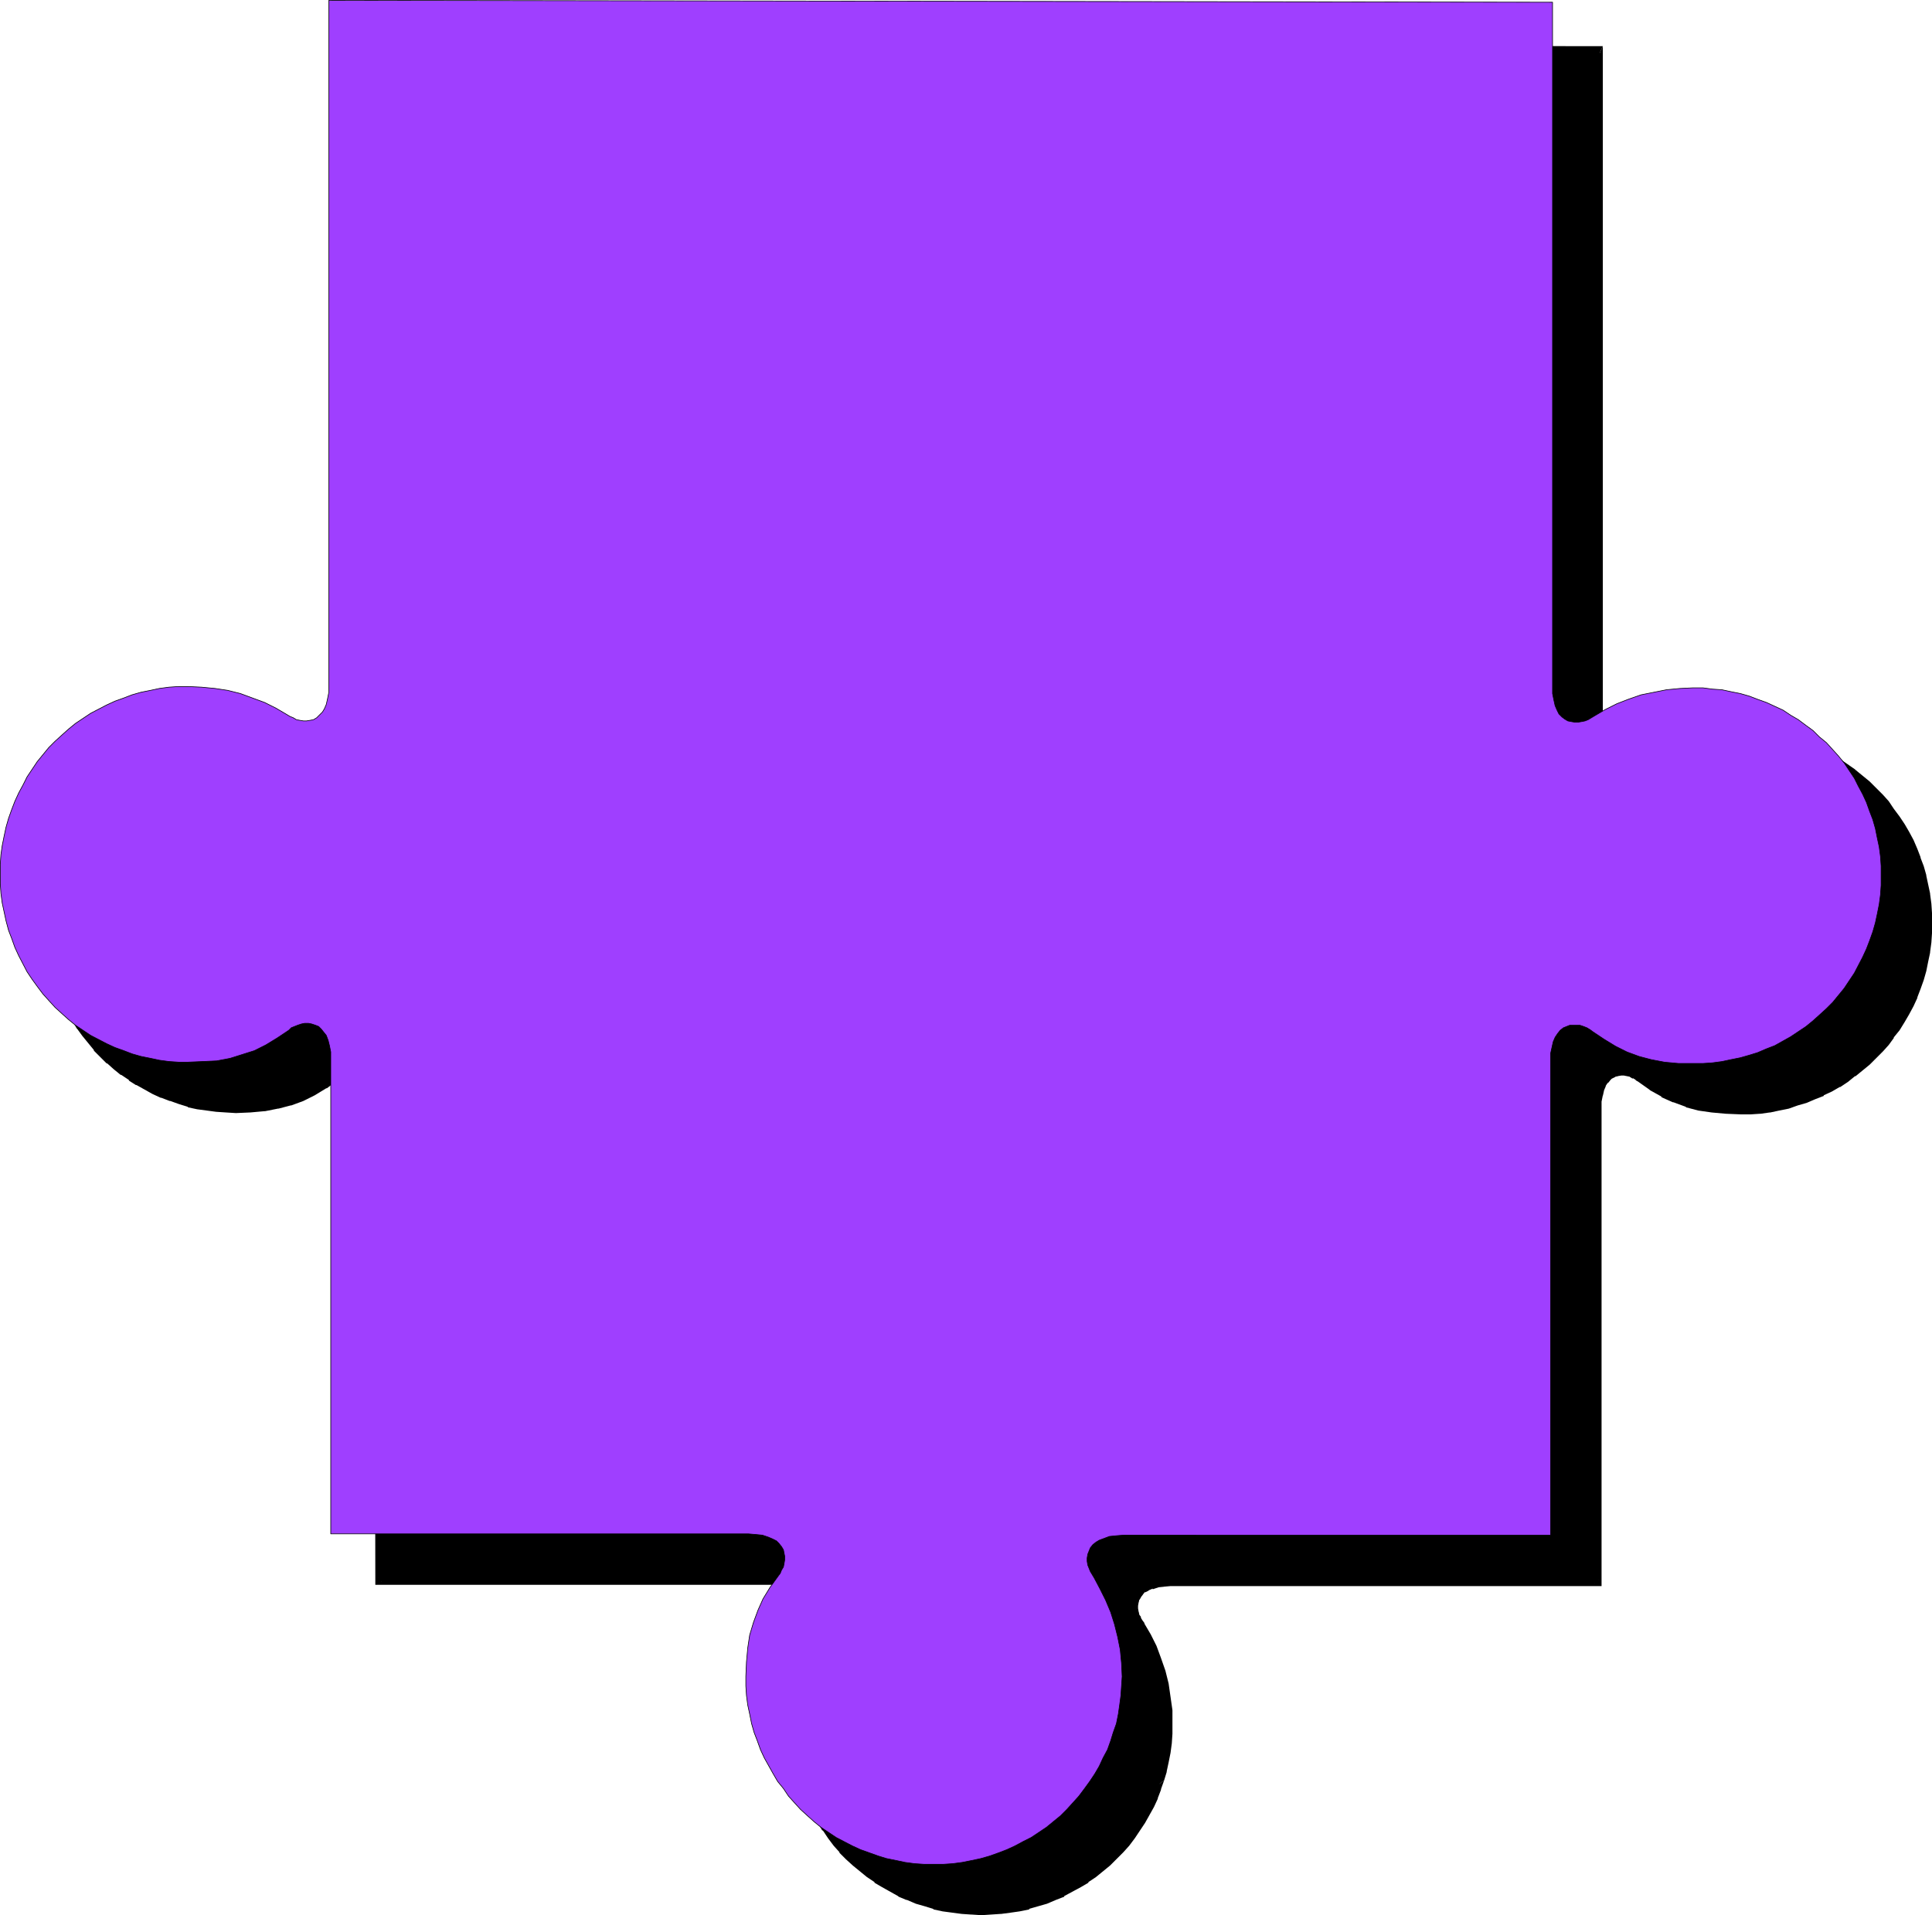 <?xml version="1.0" encoding="UTF-8" standalone="no"?>
<svg
   version="1.0"
   width="129.745mm"
   height="128.614mm"
   id="svg5"
   sodipodi:docname="Puzzle Piece 2.wmf"
   xmlns:inkscape="http://www.inkscape.org/namespaces/inkscape"
   xmlns:sodipodi="http://sodipodi.sourceforge.net/DTD/sodipodi-0.dtd"
   xmlns="http://www.w3.org/2000/svg"
   xmlns:svg="http://www.w3.org/2000/svg">
  <sodipodi:namedview
     id="namedview5"
     pagecolor="#ffffff"
     bordercolor="#000000"
     borderopacity="0.25"
     inkscape:showpageshadow="2"
     inkscape:pageopacity="0.0"
     inkscape:pagecheckerboard="0"
     inkscape:deskcolor="#d1d1d1"
     inkscape:document-units="mm" />
  <defs
     id="defs1">
    <pattern
       id="WMFhbasepattern"
       patternUnits="userSpaceOnUse"
       width="6"
       height="6"
       x="0"
       y="0" />
  </defs>
  <path
     style="fill:#000000;fill-opacity:1;fill-rule:evenodd;stroke:none"
     d="m 406.02,12.522 v 173.694 1.939 l 0.323,1.616 0.323,1.293 0.485,1.293 0.646,0.808 0.646,0.808 0.646,0.646 0.97,0.323 0.808,0.323 0.808,0.162 h 0.97 l 0.808,-0.162 0.97,-0.323 0.808,-0.323 0.808,-0.323 0.646,-0.646 2.909,-1.454 2.909,-1.454 2.909,-1.293 3.07,-0.969 3.232,-0.808 3.394,-0.646 3.232,-0.323 3.555,-0.162 2.424,0.162 2.424,0.162 2.424,0.323 2.262,0.323 2.424,0.485 2.101,0.808 2.262,0.646 2.262,0.969 2.101,0.969 1.939,0.969 2.101,1.131 3.717,2.585 1.778,1.454 1.778,1.454 1.616,1.616 1.616,1.616 1.454,1.777 1.454,1.777 1.454,1.939 1.131,1.939 1.131,1.939 1.131,2.1 0.97,2.1 0.808,2.1 0.808,2.262 0.646,2.262 0.485,2.262 0.485,2.424 0.162,2.262 0.323,2.424 v 2.585 2.424 l -0.323,2.424 -0.162,2.262 -0.485,2.424 -0.485,2.262 -0.646,2.424 -0.808,2.1 -0.808,2.262 -0.97,2.1 -1.131,1.939 -1.131,2.1 -1.131,1.939 -1.454,1.777 -1.454,1.777 -1.454,1.777 -1.616,1.616 -1.616,1.616 -1.778,1.454 -1.778,1.454 -1.778,1.293 -1.939,1.293 -2.101,1.131 -1.939,1.131 -2.101,0.808 -2.262,0.969 -2.262,0.646 -2.101,0.808 -2.424,0.485 -2.262,0.323 -2.424,0.323 -2.424,0.162 -2.424,0.162 -3.878,-0.162 -3.394,-0.323 -3.394,-0.646 -3.07,-0.808 -3.07,-1.131 -3.07,-1.293 -2.909,-1.777 -2.747,-2.1 -0.808,-0.485 -0.808,-0.323 -0.808,-0.485 -0.808,-0.162 -0.97,-0.162 h -0.808 l -0.97,0.162 -0.808,0.162 -0.808,0.485 -0.646,0.646 -0.808,0.646 -0.485,0.969 -0.485,1.131 -0.323,1.454 -0.323,1.616 v 1.939 120.374 h -108.595 -1.778 l -1.616,0.323 -1.454,0.323 -1.131,0.485 -0.97,0.646 -0.808,0.646 -0.485,0.646 -0.485,0.969 -0.162,0.808 -0.162,0.808 v 0.969 l 0.162,0.808 0.162,0.969 0.485,0.808 0.323,0.808 0.485,0.646 1.616,2.747 1.454,2.908 1.131,3.07 1.131,3.07 0.808,3.232 0.485,3.232 0.323,3.393 0.162,3.393 v 2.585 l -0.162,2.262 -0.323,2.424 -0.485,2.424 -0.485,2.262 -0.646,2.262 -0.808,2.262 -0.808,2.1 -0.97,2.1 -2.262,4.039 -1.131,1.939 -1.454,1.939 -1.293,1.777 -1.616,1.777 -1.454,1.616 -1.778,1.616 -1.616,1.454 -1.778,1.454 -1.939,1.293 -1.939,1.293 -4.04,2.262 -2.101,0.808 -2.262,0.969 -2.262,0.646 -2.101,0.646 -2.424,0.485 -2.262,0.485 -2.424,0.323 -2.424,0.162 -2.424,0.162 -2.424,-0.162 -2.424,-0.162 -2.424,-0.323 -2.424,-0.485 -2.262,-0.485 -2.262,-0.646 -2.262,-0.646 -2.101,-0.969 -2.101,-0.808 -4.04,-2.262 -1.939,-1.293 -1.939,-1.293 -1.778,-1.454 -1.778,-1.454 -1.616,-1.616 -1.616,-1.616 -1.454,-1.777 -1.454,-1.777 -1.293,-1.939 -1.293,-1.939 -2.101,-4.039 -0.97,-2.1 -0.97,-2.1 -0.646,-2.262 -0.646,-2.262 -0.485,-2.262 -0.485,-2.424 -0.323,-2.424 -0.162,-2.262 v -2.585 -3.716 l 0.323,-3.393 0.646,-3.393 0.808,-3.232 1.131,-2.908 1.454,-3.07 1.616,-2.747 2.101,-2.908 0.485,-0.808 0.485,-0.808 0.323,-0.646 0.162,-0.969 0.162,-0.969 v -0.808 -0.969 l -0.323,-0.808 -0.323,-0.808 -0.646,-0.646 -0.808,-0.808 -0.97,-0.485 -1.131,-0.485 -1.454,-0.323 -1.454,-0.323 h -1.939 -106.009 v -120.535 l -0.162,-1.777 -0.162,-1.616 -0.323,-1.454 -0.646,-1.131 -0.485,-0.969 -0.808,-0.808 -0.646,-0.646 -0.808,-0.323 -0.808,-0.162 -0.97,-0.162 h -0.808 l -0.97,0.162 -0.808,0.162 -0.808,0.323 -0.808,0.485 -0.808,0.485 -2.909,2.1 -2.747,1.616 -2.909,1.454 -3.07,1.131 -3.232,0.808 -3.232,0.646 -3.555,0.323 h -3.717 -2.586 l -2.262,-0.162 -2.424,-0.323 -2.424,-0.485 -2.262,-0.485 -2.262,-0.646 -2.262,-0.646 -2.101,-0.969 -2.101,-0.969 -4.04,-2.1 -1.939,-1.293 -1.939,-1.293 -1.778,-1.454 -1.778,-1.454 -1.616,-1.616 -1.616,-1.616 -1.454,-1.777 -1.454,-1.777 -1.293,-1.777 -1.293,-2.1 -1.131,-1.939 -1.131,-2.1 -0.808,-2.1 -0.97,-2.1 -0.646,-2.262 -0.646,-2.262 -0.485,-2.262 -0.485,-2.262 -0.323,-2.424 -0.162,-2.424 -0.162,-2.424 0.162,-2.585 0.162,-2.262 0.323,-2.424 0.485,-2.424 0.485,-2.262 0.646,-2.262 0.646,-2.262 0.97,-2.1 0.808,-2.262 2.262,-4.039 1.293,-1.939 1.293,-1.777 1.454,-1.939 1.454,-1.616 1.616,-1.777 1.616,-1.454 1.778,-1.616 1.778,-1.293 1.939,-1.454 1.939,-1.131 4.04,-2.262 2.101,-0.969 2.101,-0.808 2.262,-0.808 2.262,-0.646 2.262,-0.485 2.424,-0.485 2.424,-0.162 2.262,-0.323 h 2.586 l 3.394,0.162 3.394,0.323 3.232,0.485 3.232,0.969 3.07,0.969 3.07,1.293 2.909,1.293 2.747,1.616 0.808,0.485 0.646,0.485 0.97,0.323 0.808,0.162 0.808,0.162 h 0.97 0.808 l 0.97,-0.323 0.808,-0.323 0.646,-0.646 0.646,-0.808 0.646,-0.969 0.485,-1.131 0.323,-1.454 0.323,-1.454 V 185.893 12.199 l 309.625,0.323 z"
     id="path1" />
  <path
     style="fill:#000000;fill-opacity:1;fill-rule:evenodd;stroke:none"
     d="m 406.02,13.492 -0.808,-0.969 v 173.694 1.939 0.162 l 0.323,1.454 v 0.162 l 0.323,1.454 v 0 l 0.485,1.293 h 0.162 l 0.485,0.969 v 0.162 l 0.808,0.808 0.97,0.646 0.808,0.485 h 0.162 l 0.808,0.323 h 0.162 l 0.97,0.162 h 0.97 l 0.97,-0.162 h 0.162 l 0.808,-0.323 h 0.162 l 0.808,-0.323 v 0 l 0.808,-0.485 h 0.162 l 0.646,-0.485 v 0 l 2.747,-1.616 v 0.162 l 2.909,-1.454 v 0 l 2.909,-1.293 v 0 l 3.07,-0.969 v 0 l 3.232,-0.808 h -0.162 l 3.394,-0.485 3.232,-0.485 h -0.162 3.555 2.424 v 0 l 2.262,0.162 v 0 l 2.424,0.323 h -0.162 l 2.424,0.485 2.262,0.485 v -0.162 l 2.262,0.808 2.101,0.646 v 0 l 2.262,0.808 h -0.162 l 2.101,1.131 v -0.162 l 2.101,1.131 v 0 l 1.939,1.131 v 0 l 3.717,2.585 v -0.162 l 1.778,1.454 v 0 l 1.778,1.454 h -0.162 l 1.778,1.616 1.616,1.616 -0.162,-0.162 1.454,1.777 1.454,1.939 v -0.162 l 1.293,1.939 v -0.162 l 1.293,1.939 1.131,2.1 0.97,1.939 v 0 l 0.97,2.1 v 0 l 0.808,2.1 v 0 l 0.808,2.1 0.646,2.424 -0.162,-0.162 0.485,2.262 0.485,2.424 v -0.162 l 0.323,2.424 v 0 l 0.162,2.424 v -0.162 l 0.162,2.585 -0.162,2.424 v -0.162 l -0.162,2.424 v 0 l -0.323,2.424 v -0.162 l -0.485,2.424 -0.485,2.262 h 0.162 l -0.646,2.262 -0.808,2.262 v -0.162 l -0.808,2.262 v -0.162 l -0.97,2.1 v 0 l -0.97,2.1 -1.131,1.939 -1.293,1.939 v 0 l -1.293,1.777 v 0 l -1.454,1.777 -1.454,1.777 0.162,-0.162 -1.616,1.616 -1.778,1.616 h 0.162 l -1.778,1.454 -1.778,1.454 v 0 l -1.778,1.293 v 0 l -1.939,1.131 v 0 l -1.939,1.293 v 0 l -2.101,0.969 v 0 l -2.101,0.969 h 0.162 l -2.262,0.808 v 0 l -2.101,0.646 -2.262,0.808 v -0.162 l -2.262,0.485 -2.424,0.485 h 0.162 l -2.424,0.323 v 0 l -2.262,0.162 v 0 h -2.424 -3.878 0.162 l -3.555,-0.323 h 0.162 l -3.394,-0.646 -3.07,-0.808 h 0.162 l -3.07,-1.131 v 0 l -2.909,-1.293 v 0 l -2.909,-1.777 0.162,0.162 -2.909,-2.1 v 0 l -0.808,-0.485 v 0 l -0.808,-0.485 v 0 l -0.808,-0.485 h -0.162 l -0.808,-0.162 h -0.162 l -0.97,-0.162 h -1.131 l -0.808,0.162 h -0.162 l -0.808,0.162 h -0.162 l -0.97,0.646 -0.808,0.646 -0.808,0.808 v 0.162 l -0.646,0.969 v 0 l -0.485,1.293 v 0 l -0.485,1.454 v 0 l -0.162,1.616 v 0.162 l -0.162,1.939 v 120.374 l 0.97,-0.808 h -108.595 -1.778 -0.162 l -1.616,0.323 v 0 l -1.454,0.323 h -0.162 l -1.131,0.485 -0.162,0.162 -0.97,0.485 -0.808,0.808 h -0.162 l -0.646,0.969 -0.485,0.808 v 0.162 l -0.162,0.808 -0.162,0.162 v 0.969 1.131 0.808 l 0.162,0.162 0.162,0.808 v 0.162 l 0.485,0.808 v 0 l 0.485,0.808 v 0.162 l 0.485,0.646 v 0 l 1.616,2.747 h -0.162 l 1.454,2.908 v -0.162 l 1.131,3.07 v 0 l 1.131,3.07 h -0.162 l 0.808,3.07 v 0 l 0.646,3.232 0.323,3.393 v 0 l 0.162,3.393 v -0.162 l -0.162,2.585 v -0.162 l -0.162,2.424 v 0 l -0.323,2.424 v -0.162 l -0.323,2.424 -0.485,2.262 v 0 l -0.646,2.1 -0.808,2.262 v 0 l 2.424,-1.777 0.646,-2.1 v -0.162 l 0.485,-2.262 0.485,-2.424 v 0 l 0.323,-2.424 v 0 l 0.162,-2.424 v 0 -2.585 0 -3.393 0 l -0.485,-3.393 -0.485,-3.393 v 0 l -0.808,-3.232 v 0 l -1.131,-3.232 v 0 l -1.131,-3.07 v 0 l -1.454,-2.908 v 0 l -1.616,-2.747 v -0.162 l -0.485,-0.646 v 0 l -0.485,-0.808 h 0.162 l -0.485,-0.646 v 0 l -0.162,-0.808 v 0.162 l -0.162,-0.969 v 0.162 -0.969 0.162 l 0.162,-0.969 v 0.162 l 0.162,-0.808 v 0.162 l 0.485,-0.808 -0.162,0.162 0.646,-0.808 -0.162,0.162 0.646,-0.808 v 0.162 l 0.97,-0.485 h -0.162 l 1.131,-0.485 v 0.162 l 1.454,-0.485 h -0.162 l 1.616,-0.162 h -0.162 l 1.778,-0.162 h 109.403 v -121.182 -1.939 0.162 l 0.323,-1.616 v 0.162 l 0.323,-1.454 v 0 l 0.485,-1.131 -0.162,0.162 0.646,-0.969 v 0.162 l 0.646,-0.808 -0.162,0.162 0.646,-0.646 -0.162,0.162 0.97,-0.485 h -0.162 l 0.808,-0.162 h -0.162 l 0.97,-0.162 h -0.162 0.808 v 0 l 0.808,0.162 v 0 l 0.808,0.162 h -0.162 l 0.808,0.485 v -0.162 l 0.808,0.485 h -0.162 l 0.808,0.485 v 0 l 2.747,1.939 0.162,0.162 2.909,1.616 v 0.162 l 2.909,1.293 h 0.162 l 3.07,1.131 0.162,0.162 3.07,0.808 3.394,0.485 v 0 l 3.555,0.323 v 0 l 3.878,0.162 h 2.424 v 0 l 2.424,-0.162 h 0.162 l 2.262,-0.323 h 0.162 l 2.262,-0.485 2.424,-0.485 v 0 l 2.262,-0.808 2.262,-0.646 v 0 l 2.262,-0.969 v 0 l 2.101,-0.808 v -0.162 l 2.101,-0.969 v 0 l 1.939,-1.131 h 0.162 l 1.939,-1.293 v 0 l 1.778,-1.454 h 0.162 l 1.778,-1.454 1.778,-1.454 v 0 l 1.616,-1.616 1.616,-1.616 0.162,-0.162 1.454,-1.616 1.293,-1.777 v -0.162 l 1.454,-1.777 v 0 l 1.293,-2.1 1.131,-1.939 1.131,-2.1 v 0 l 0.97,-2.1 v -0.162 l 0.808,-2.1 v 0 l 0.808,-2.262 0.646,-2.262 v 0 l 0.485,-2.424 0.485,-2.262 v -0.162 l 0.323,-2.424 v 0 l 0.162,-2.424 v 0 -2.424 -2.585 0 l -0.162,-2.424 v 0 l -0.323,-2.424 v -0.162 l -0.485,-2.262 -0.485,-2.262 v -0.162 l -0.646,-2.262 -0.808,-2.1 v -0.162 l -0.808,-2.1 v 0 l -0.97,-2.262 v 0 l -1.131,-2.1 -1.131,-1.939 -1.293,-1.939 v 0 l -1.454,-1.939 v 0 l -1.293,-1.939 -1.454,-1.616 -0.162,-0.162 -1.616,-1.616 -1.616,-1.616 v 0 l -1.778,-1.454 v 0 l -1.778,-1.454 -0.162,-0.162 -3.717,-2.585 h -0.162 l -1.939,-0.969 v 0 l -2.101,-1.131 v 0 l -2.101,-0.969 v 0 l -2.262,-0.969 v 0 l -2.262,-0.646 -2.262,-0.808 v 0 l -2.424,-0.485 -2.262,-0.485 h -0.162 l -2.262,-0.323 h -0.162 l -2.424,-0.162 v 0 h -2.424 l -3.555,0.162 v 0 l -3.394,0.323 -3.394,0.485 v 0 l -3.232,0.969 v 0 l -3.07,0.969 h -0.162 l -2.909,1.293 h -0.162 l -2.909,1.454 v 0 l -2.747,1.616 h -0.162 l -0.646,0.485 v 0 l -0.808,0.485 v -0.162 l -0.808,0.485 h 0.162 l -0.808,0.162 h 0.162 -0.97 0.162 -0.97 0.162 -0.97 0.162 l -0.808,-0.162 h 0.162 l -0.808,-0.485 v 0.162 l -0.646,-0.646 0.162,0.162 -0.646,-0.808 v 0.162 l -0.485,-0.969 v 0.162 l -0.485,-1.131 v 0 l -0.323,-1.454 v 0.162 l -0.162,-1.616 v 0.162 l -0.162,-1.939 V 11.714 Z"
     id="path2" />
  <path
     style="fill:#000000;fill-opacity:1;fill-rule:evenodd;stroke:none"
     d="m 293.061,453.624 -0.808,2.1 v 0 l -0.97,2.1 h 0.162 l -2.262,4.039 v -0.162 l -1.293,1.939 h 0.162 l -1.454,1.939 v 0 l -1.454,1.777 -1.454,1.616 h 0.162 l -1.616,1.616 -1.778,1.616 h 0.162 l -1.778,1.454 -1.778,1.454 h 0.162 l -1.939,1.293 v 0 l -1.939,1.131 v 0 l -4.04,2.262 h 0.162 l -2.101,0.808 v 0 l -2.262,0.969 h 0.162 l -2.262,0.646 -2.262,0.646 h 0.162 l -2.424,0.485 -2.262,0.485 v 0 l -2.424,0.323 h 0.162 l -2.424,0.162 v 0 h -2.424 -2.424 v 0 l -2.424,-0.162 v 0 l -2.262,-0.323 v 0 l -2.262,-0.485 -2.424,-0.485 v 0 l -2.101,-0.646 -2.262,-0.646 v 0 l -2.101,-0.969 v 0 l -2.101,-0.808 v 0 l -4.04,-2.262 h 0.162 l -1.939,-1.131 v 0 l -1.939,-1.293 v 0 l -1.778,-1.454 -1.616,-1.454 v 0 l -1.616,-1.616 -1.616,-1.616 v 0 l -1.454,-1.616 -1.454,-1.777 v 0 l -1.293,-1.939 v 0 l -1.131,-1.939 v 0.162 l -2.262,-4.039 v 0 l -0.808,-2.1 v 0 l -0.97,-2.1 v 0 l -0.646,-2.262 -0.646,-2.1 v 0 l -0.485,-2.262 -0.485,-2.424 v 0.162 l -0.323,-2.424 v 0 l -0.162,-2.424 v 0.162 -2.585 l 0.162,-3.716 v 0.162 l 0.323,-3.555 v 0.162 l 0.485,-3.393 v 0.162 l 0.97,-3.232 h -0.162 l 1.131,-2.908 v 0 l 1.454,-2.908 v 0 l 1.616,-2.908 -0.162,0.162 2.101,-2.908 v 0 l 0.485,-0.808 v 0 l 0.485,-0.808 h 0.162 l 0.323,-0.808 v -0.162 l 0.162,-0.808 0.162,-0.162 v -0.969 -0.969 -1.131 l -0.323,-0.808 v -0.162 l -0.485,-0.969 -0.646,-0.808 h -0.162 l -0.808,-0.808 -0.97,-0.646 h -0.162 l -0.97,-0.485 h -0.162 l -1.454,-0.485 h -0.162 l -1.616,-0.162 v 0 l -1.939,-0.162 H 96.071 l 0.808,0.969 v -120.535 -1.777 -0.162 l -0.323,-1.616 v -0.162 l -0.323,-1.293 -0.162,-0.162 -0.485,-1.131 v -0.162 l -0.646,-0.969 -0.808,-0.808 v -0.162 l -0.808,-0.646 -0.97,-0.485 h -0.162 l -0.808,-0.162 -0.162,-0.162 H 90.415 89.284 88.314 v 0 l -0.97,0.323 h -0.162 l -0.808,0.323 v 0.162 l -0.808,0.485 v 0 l -0.808,0.485 v 0 l -2.909,2.1 0.162,-0.162 -2.909,1.616 v 0 l -2.909,1.454 h 0.162 l -3.07,1.131 v 0 l -3.07,0.808 v 0 l -3.394,0.485 h 0.162 l -3.394,0.323 v 0 l -3.717,0.162 h -2.586 0.162 l -2.424,-0.162 v 0 l -2.424,-0.323 h 0.162 l -2.424,-0.485 -2.262,-0.485 v 0 l -2.101,-0.646 -2.262,-0.646 v 0 l -2.101,-0.969 v 0 l -2.101,-0.808 v 0 l -4.04,-2.262 h 0.162 l -1.939,-1.131 v 0 l -1.939,-1.293 v 0 l -1.778,-1.454 -1.616,-1.454 v 0 l -1.616,-1.616 -1.616,-1.616 v 0 l -1.454,-1.616 -1.454,-1.777 v 0 l -1.293,-1.777 v 0 l -1.131,-1.939 -1.131,-1.939 -1.131,-2.1 v 0 l -0.808,-2.1 v 0 l -0.97,-2.1 v 0 l -0.646,-2.1 -0.646,-2.262 v 0 l -0.485,-2.262 -0.485,-2.424 v 0.162 l -0.323,-2.424 v 0 l -0.162,-2.424 v 0.162 -2.424 -2.585 0.162 l 0.162,-2.424 v 0 l 0.323,-2.424 0.485,-2.262 v 0 l 0.485,-2.262 v 0 l 0.646,-2.262 0.646,-2.262 v 0.162 l 0.97,-2.262 v 0.162 l 0.808,-2.1 v 0 l 2.262,-4.039 v 0 l -1.454,-0.969 v 0 l -2.262,4.201 h -0.162 l -0.808,2.1 v 0.162 l -0.97,2.1 v 0 l -0.646,2.262 -0.646,2.262 -0.162,0.162 -0.485,2.262 v 0 l -0.323,2.424 -0.323,2.424 v 0 l -0.323,2.424 v 0 2.585 2.424 0 l 0.323,2.424 v 0 l 0.323,2.424 v 0.162 l 0.323,2.262 0.485,2.262 0.162,0.162 0.646,2.262 0.646,2.1 v 0.162 l 0.97,2.1 v 0.162 l 0.808,2.1 h 0.162 l 1.131,2.1 1.131,1.939 1.131,1.939 0.162,0.162 1.293,1.777 v 0 l 1.454,1.777 1.454,1.777 v 0.162 l 1.616,1.616 1.616,1.616 h 0.162 l 1.616,1.454 1.778,1.454 h 0.162 l 1.939,1.293 v 0.162 l 1.778,1.131 h 0.162 l 4.04,2.262 v 0 l 2.101,0.969 h 0.162 l 2.101,0.808 h 0.162 l 2.262,0.808 2.101,0.646 0.162,0.162 2.262,0.485 2.424,0.323 v 0 l 2.424,0.323 v 0 l 2.424,0.162 v 0 l 2.586,0.162 3.717,-0.162 v 0 l 3.555,-0.323 h 0.162 l 3.232,-0.646 h 0.162 l 3.07,-0.808 h 0.162 l 3.07,-1.131 v 0 l 2.909,-1.454 v 0 l 2.909,-1.777 h 0.162 l 2.747,-2.1 v 0.162 l 0.808,-0.485 h -0.162 l 0.808,-0.485 v 0 l 0.808,-0.323 h -0.162 l 0.97,-0.162 h -0.162 l 0.808,-0.162 v 0 h 0.808 v 0 l 0.808,0.162 h -0.162 l 0.808,0.162 v 0 l 0.808,0.323 h -0.323 l 0.808,0.485 v 0 l 0.646,0.646 -0.162,-0.162 0.646,1.131 v -0.162 l 0.485,1.131 h -0.162 l 0.323,1.293 v 0 l 0.323,1.616 v -0.162 1.777 l 0.162,121.343 h 106.817 1.939 -0.162 l 1.616,0.323 h -0.162 l 1.454,0.323 h -0.162 l 1.131,0.485 h -0.162 l 1.131,0.485 -0.162,-0.162 0.646,0.646 v 0 l 0.485,0.808 v -0.323 l 0.323,0.969 v -0.162 l 0.323,0.808 -0.162,-0.162 0.162,0.969 v -0.162 0.808 0 l -0.162,0.808 v 0 l -0.162,0.808 v -0.162 l -0.323,0.808 v 0 l -0.485,0.808 v -0.162 l -0.485,0.808 h 0.162 l -2.101,2.747 v 0.162 l -1.778,2.908 v 0 l -1.454,2.908 v 0.162 l -1.131,2.908 v 0.162 l -0.808,3.232 v 0 l -0.646,3.393 v 0 l -0.323,3.555 v 0 l -0.162,3.716 0.162,2.585 v 0 l 0.162,2.424 v 0 l 0.323,2.424 v 0 l 0.323,2.424 0.485,2.262 0.162,0.162 0.646,2.1 0.808,2.262 v 0.162 l 0.808,2.1 v 0.162 l 0.97,2.1 v 0 l 2.262,4.039 v 0 l 1.131,1.939 h 0.162 l 1.293,1.939 v 0 l 1.454,1.939 1.454,1.616 v 0.162 l 1.616,1.616 1.778,1.616 v 0 l 1.778,1.454 1.778,1.454 v 0 l 1.939,1.293 v 0.162 l 1.939,1.131 v 0 l 4.04,2.262 0.162,0.162 1.939,0.808 h 0.162 l 2.262,0.969 v 0 l 2.262,0.646 2.101,0.646 0.162,0.162 2.262,0.485 2.424,0.323 v 0 l 2.424,0.323 v 0 l 2.424,0.162 h 0.162 l 2.424,0.162 2.424,-0.162 v 0 l 2.424,-0.162 h 0.162 l 2.424,-0.323 v 0 l 2.262,-0.323 2.424,-0.485 v -0.162 l 2.262,-0.646 2.262,-0.646 v 0 l 2.262,-0.969 v 0 l 2.101,-0.808 v -0.162 l 4.202,-2.262 v 0 l 1.939,-1.131 v -0.162 l 1.939,-1.293 v 0 l 1.778,-1.454 1.778,-1.454 v 0 l 1.616,-1.616 1.616,-1.616 0.162,-0.162 1.454,-1.616 1.454,-1.939 v 0 l 1.293,-1.939 v 0 l 1.293,-1.939 v 0 l 2.262,-4.039 v 0 l 0.97,-2.1 v -0.162 l 0.808,-2.1 v -0.162 l 0.808,-2.262 z"
     id="path3" />
  <path
     style="fill:#000000;fill-opacity:1;fill-rule:evenodd;stroke:none"
     d="m 19.796,209.645 1.131,-1.939 v 0 l 1.293,-1.777 v 0 l 1.454,-1.777 1.454,-1.777 v 0.162 l 1.616,-1.777 1.616,-1.616 v 0.162 l 1.616,-1.454 1.778,-1.454 v 0 l 1.939,-1.454 v 0.162 l 1.939,-1.293 h -0.162 l 4.04,-2.1 v 0 l 2.101,-0.969 v 0 l 2.101,-0.808 v 0 l 2.262,-0.808 2.101,-0.646 v 0 l 2.262,-0.485 2.424,-0.323 h -0.162 l 2.424,-0.323 v 0 l 2.424,-0.162 h -0.162 l 2.586,-0.162 3.394,0.162 h -0.162 l 3.394,0.323 3.232,0.646 v 0 l 3.07,0.808 v 0 l 3.07,0.969 v 0 l 3.07,1.131 h -0.162 l 2.909,1.454 v 0 l 2.747,1.616 v 0 l 0.808,0.485 v 0 l 0.808,0.485 0.97,0.323 v 0 l 0.808,0.162 0.162,0.162 H 88.961 v 0 l 0.97,0.162 0.97,-0.162 h 0.162 l 0.97,-0.323 0.97,-0.485 0.808,-0.646 v -0.162 l 0.808,-0.808 0.485,-0.969 0.162,-0.162 0.485,-1.131 v 0 l 0.323,-1.454 v -0.162 l 0.323,-1.616 v 0 -1.939 -173.694 l -0.808,0.808 309.625,0.485 h 0.808 l 0.808,-1.777 h -1.616 L 94.778,11.391 V 185.893 l -0.162,1.939 v -0.162 l -0.162,1.616 v -0.162 l -0.323,1.454 v -0.162 l -0.485,1.131 v -0.162 l -0.485,0.969 h 0.162 l -0.808,0.646 h 0.162 l -0.808,0.485 h 0.162 l -0.808,0.485 0.162,-0.162 -0.808,0.323 0.162,-0.162 -0.97,0.162 h 0.162 -0.808 v 0 L 88.314,193.972 v 0 l -0.808,-0.162 h 0.162 l -0.97,-0.323 h 0.162 l -0.808,-0.323 h 0.162 l -0.808,-0.485 v 0 l -2.909,-1.616 v -0.162 l -2.909,-1.293 v 0 l -3.07,-1.293 v 0 l -3.232,-0.969 v -0.162 l -3.07,-0.808 h -0.162 l -3.394,-0.485 -3.232,-0.485 h -0.162 -3.394 -2.586 v 0 l -2.424,0.162 v 0 l -2.424,0.323 v 0 l -2.424,0.485 -2.262,0.485 h -0.162 l -2.101,0.646 -2.262,0.808 h -0.162 l -2.101,0.808 h -0.162 l -2.101,0.969 v 0 l -4.04,2.262 h -0.162 l -1.778,1.293 v 0 l -1.939,1.293 h -0.162 l -1.778,1.454 -1.616,1.454 -0.162,0.162 -1.616,1.616 -1.616,1.616 v 0 l -1.454,1.777 -1.454,1.777 v 0.162 l -1.293,1.777 h -0.162 l -1.131,1.939 z"
     id="path4" />
  <path
     style="fill:#9f3fff;fill-opacity:1;fill-rule:evenodd;stroke:#000000;stroke-width:0.162px;stroke-linecap:round;stroke-linejoin:round;stroke-miterlimit:4;stroke-dasharray:none;stroke-opacity:1"
     d="m 394.061,0.566 v 173.694 1.777 l 0.323,1.616 0.323,1.454 0.485,1.131 0.485,0.969 0.808,0.808 0.646,0.485 0.808,0.485 0.808,0.162 0.97,0.162 h 0.808 l 0.97,-0.162 0.808,-0.162 0.808,-0.323 0.808,-0.485 0.808,-0.485 2.747,-1.616 2.909,-1.454 2.909,-1.131 3.232,-1.131 3.232,-0.646 3.232,-0.646 3.394,-0.323 3.394,-0.162 h 2.424 l 2.424,0.323 2.424,0.162 2.262,0.485 2.424,0.485 2.262,0.646 2.101,0.808 2.262,0.808 2.101,0.969 2.101,0.969 1.939,1.293 1.939,1.131 1.939,1.454 1.778,1.293 1.616,1.616 1.778,1.454 1.616,1.777 1.454,1.616 1.454,1.777 1.293,1.939 1.293,1.939 0.97,1.939 1.131,2.1 0.97,2.1 0.808,2.262 0.808,2.1 0.646,2.262 0.485,2.424 0.485,2.262 0.323,2.424 0.162,2.424 v 2.424 2.424 l -0.162,2.424 -0.323,2.424 -0.485,2.424 -0.485,2.262 -0.646,2.262 -0.808,2.262 -0.808,2.1 -0.97,2.1 -2.101,4.039 -1.293,1.939 -1.293,1.939 -1.454,1.777 -1.454,1.777 -1.616,1.616 -1.778,1.616 -1.616,1.454 -1.778,1.454 -1.939,1.293 -1.939,1.293 -4.04,2.262 -2.101,0.808 -2.262,0.969 -2.101,0.646 -2.262,0.646 -2.424,0.485 -2.262,0.485 -2.424,0.323 -2.424,0.162 h -2.424 -3.717 l -3.555,-0.323 -3.394,-0.646 -3.07,-0.808 -3.07,-1.131 -2.909,-1.454 -2.909,-1.777 -2.909,-1.939 -0.646,-0.485 -0.808,-0.485 -0.808,-0.323 -0.97,-0.323 h -0.808 -0.97 -0.808 l -0.808,0.323 -0.808,0.323 -0.808,0.646 -0.646,0.808 -0.646,0.969 -0.485,1.131 -0.323,1.454 -0.323,1.454 v 1.939 120.374 H 285.143 l -1.939,0.162 -1.616,0.162 -1.293,0.485 -1.293,0.485 -0.808,0.485 -0.808,0.646 -0.646,0.808 -0.323,0.808 -0.323,0.808 -0.162,0.969 v 0.808 l 0.162,0.969 0.323,0.808 0.323,0.808 0.485,0.808 0.485,0.808 1.454,2.747 1.454,2.908 1.293,3.07 0.97,3.07 0.808,3.232 0.646,3.232 0.323,3.393 0.162,3.393 -0.162,2.424 -0.162,2.424 -0.323,2.424 -0.323,2.262 -0.485,2.424 -0.808,2.262 -0.646,2.1 -0.808,2.262 -1.131,2.1 -0.97,2.1 -1.131,1.939 -1.293,1.939 -1.293,1.777 -1.454,1.939 -1.454,1.616 -1.616,1.777 -1.616,1.616 -1.778,1.454 -1.778,1.454 -1.939,1.293 -1.939,1.293 -1.939,0.969 -2.101,1.131 -2.101,0.969 -2.101,0.808 -2.262,0.808 -2.262,0.646 -2.262,0.485 -2.424,0.485 -2.424,0.323 -2.424,0.162 h -2.424 -2.424 l -2.424,-0.162 -2.424,-0.323 -2.262,-0.485 -2.424,-0.485 -2.101,-0.646 -2.262,-0.808 -2.262,-0.808 -2.101,-0.969 -4.04,-2.1 -1.939,-1.293 -1.939,-1.293 -1.778,-1.454 -1.616,-1.454 -1.778,-1.616 -1.616,-1.777 -1.454,-1.616 -1.293,-1.939 -1.454,-1.777 -1.131,-1.939 -2.262,-4.039 -0.97,-2.1 -0.808,-2.262 -0.808,-2.1 -0.646,-2.262 -0.485,-2.424 -0.485,-2.262 -0.323,-2.424 -0.162,-2.424 v -2.424 l 0.162,-3.716 0.323,-3.555 0.485,-3.232 0.97,-3.232 1.131,-3.07 1.293,-2.908 1.778,-2.908 2.101,-2.908 0.485,-0.646 0.323,-0.808 0.485,-0.808 0.162,-0.808 0.162,-0.969 v -0.969 l -0.162,-0.808 -0.162,-0.808 -0.485,-0.808 -0.646,-0.808 -0.646,-0.646 -0.97,-0.485 -1.131,-0.485 -1.454,-0.485 -1.616,-0.162 -1.939,-0.162 H 83.951 v -120.374 -1.939 l -0.323,-1.616 -0.323,-1.293 -0.485,-1.293 -0.646,-0.808 -0.646,-0.808 -0.646,-0.646 -0.808,-0.323 -0.97,-0.323 -0.808,-0.162 h -0.97 l -0.808,0.162 -0.97,0.323 -0.808,0.323 -0.808,0.323 -0.646,0.646 -2.909,1.939 -2.909,1.777 -2.909,1.454 -3.07,0.969 -3.07,0.969 -3.394,0.646 -3.555,0.162 -3.717,0.162 h -2.424 l -2.424,-0.162 -2.424,-0.323 -2.262,-0.485 -2.424,-0.485 -2.262,-0.646 -2.101,-0.808 -2.262,-0.808 -2.101,-0.969 -4.04,-2.1 -1.939,-1.293 -1.939,-1.293 -1.778,-1.454 -1.616,-1.454 -1.778,-1.616 -1.616,-1.777 -1.454,-1.616 -1.454,-1.939 -1.293,-1.777 -1.293,-1.939 -2.101,-4.039 -0.97,-2.1 -0.808,-2.262 -0.808,-2.1 -0.646,-2.424 -0.485,-2.262 -0.485,-2.262 -0.323,-2.424 -0.162,-2.424 v -2.424 -2.585 l 0.162,-2.424 0.323,-2.262 0.485,-2.424 0.485,-2.262 0.646,-2.262 0.808,-2.262 0.808,-2.1 0.97,-2.1 1.131,-2.1 0.97,-1.939 1.293,-1.939 1.293,-1.939 1.454,-1.777 1.454,-1.777 1.616,-1.616 1.778,-1.616 1.616,-1.454 1.778,-1.454 1.939,-1.293 1.939,-1.293 4.04,-2.1 2.101,-0.969 2.262,-0.808 2.101,-0.808 2.262,-0.646 2.424,-0.485 2.262,-0.485 2.424,-0.323 2.424,-0.162 h 2.424 l 3.394,0.162 3.394,0.323 3.232,0.485 3.232,0.808 3.07,1.131 3.07,1.131 2.909,1.454 2.747,1.616 0.808,0.485 0.808,0.323 0.808,0.485 0.808,0.162 0.97,0.162 h 0.808 l 0.97,-0.162 0.808,-0.162 0.808,-0.485 0.646,-0.646 0.808,-0.808 0.485,-0.808 0.485,-1.131 0.323,-1.454 0.323,-1.616 V 173.775 0.081 L 393.253,0.566 Z"
     id="path5" />
</svg>
